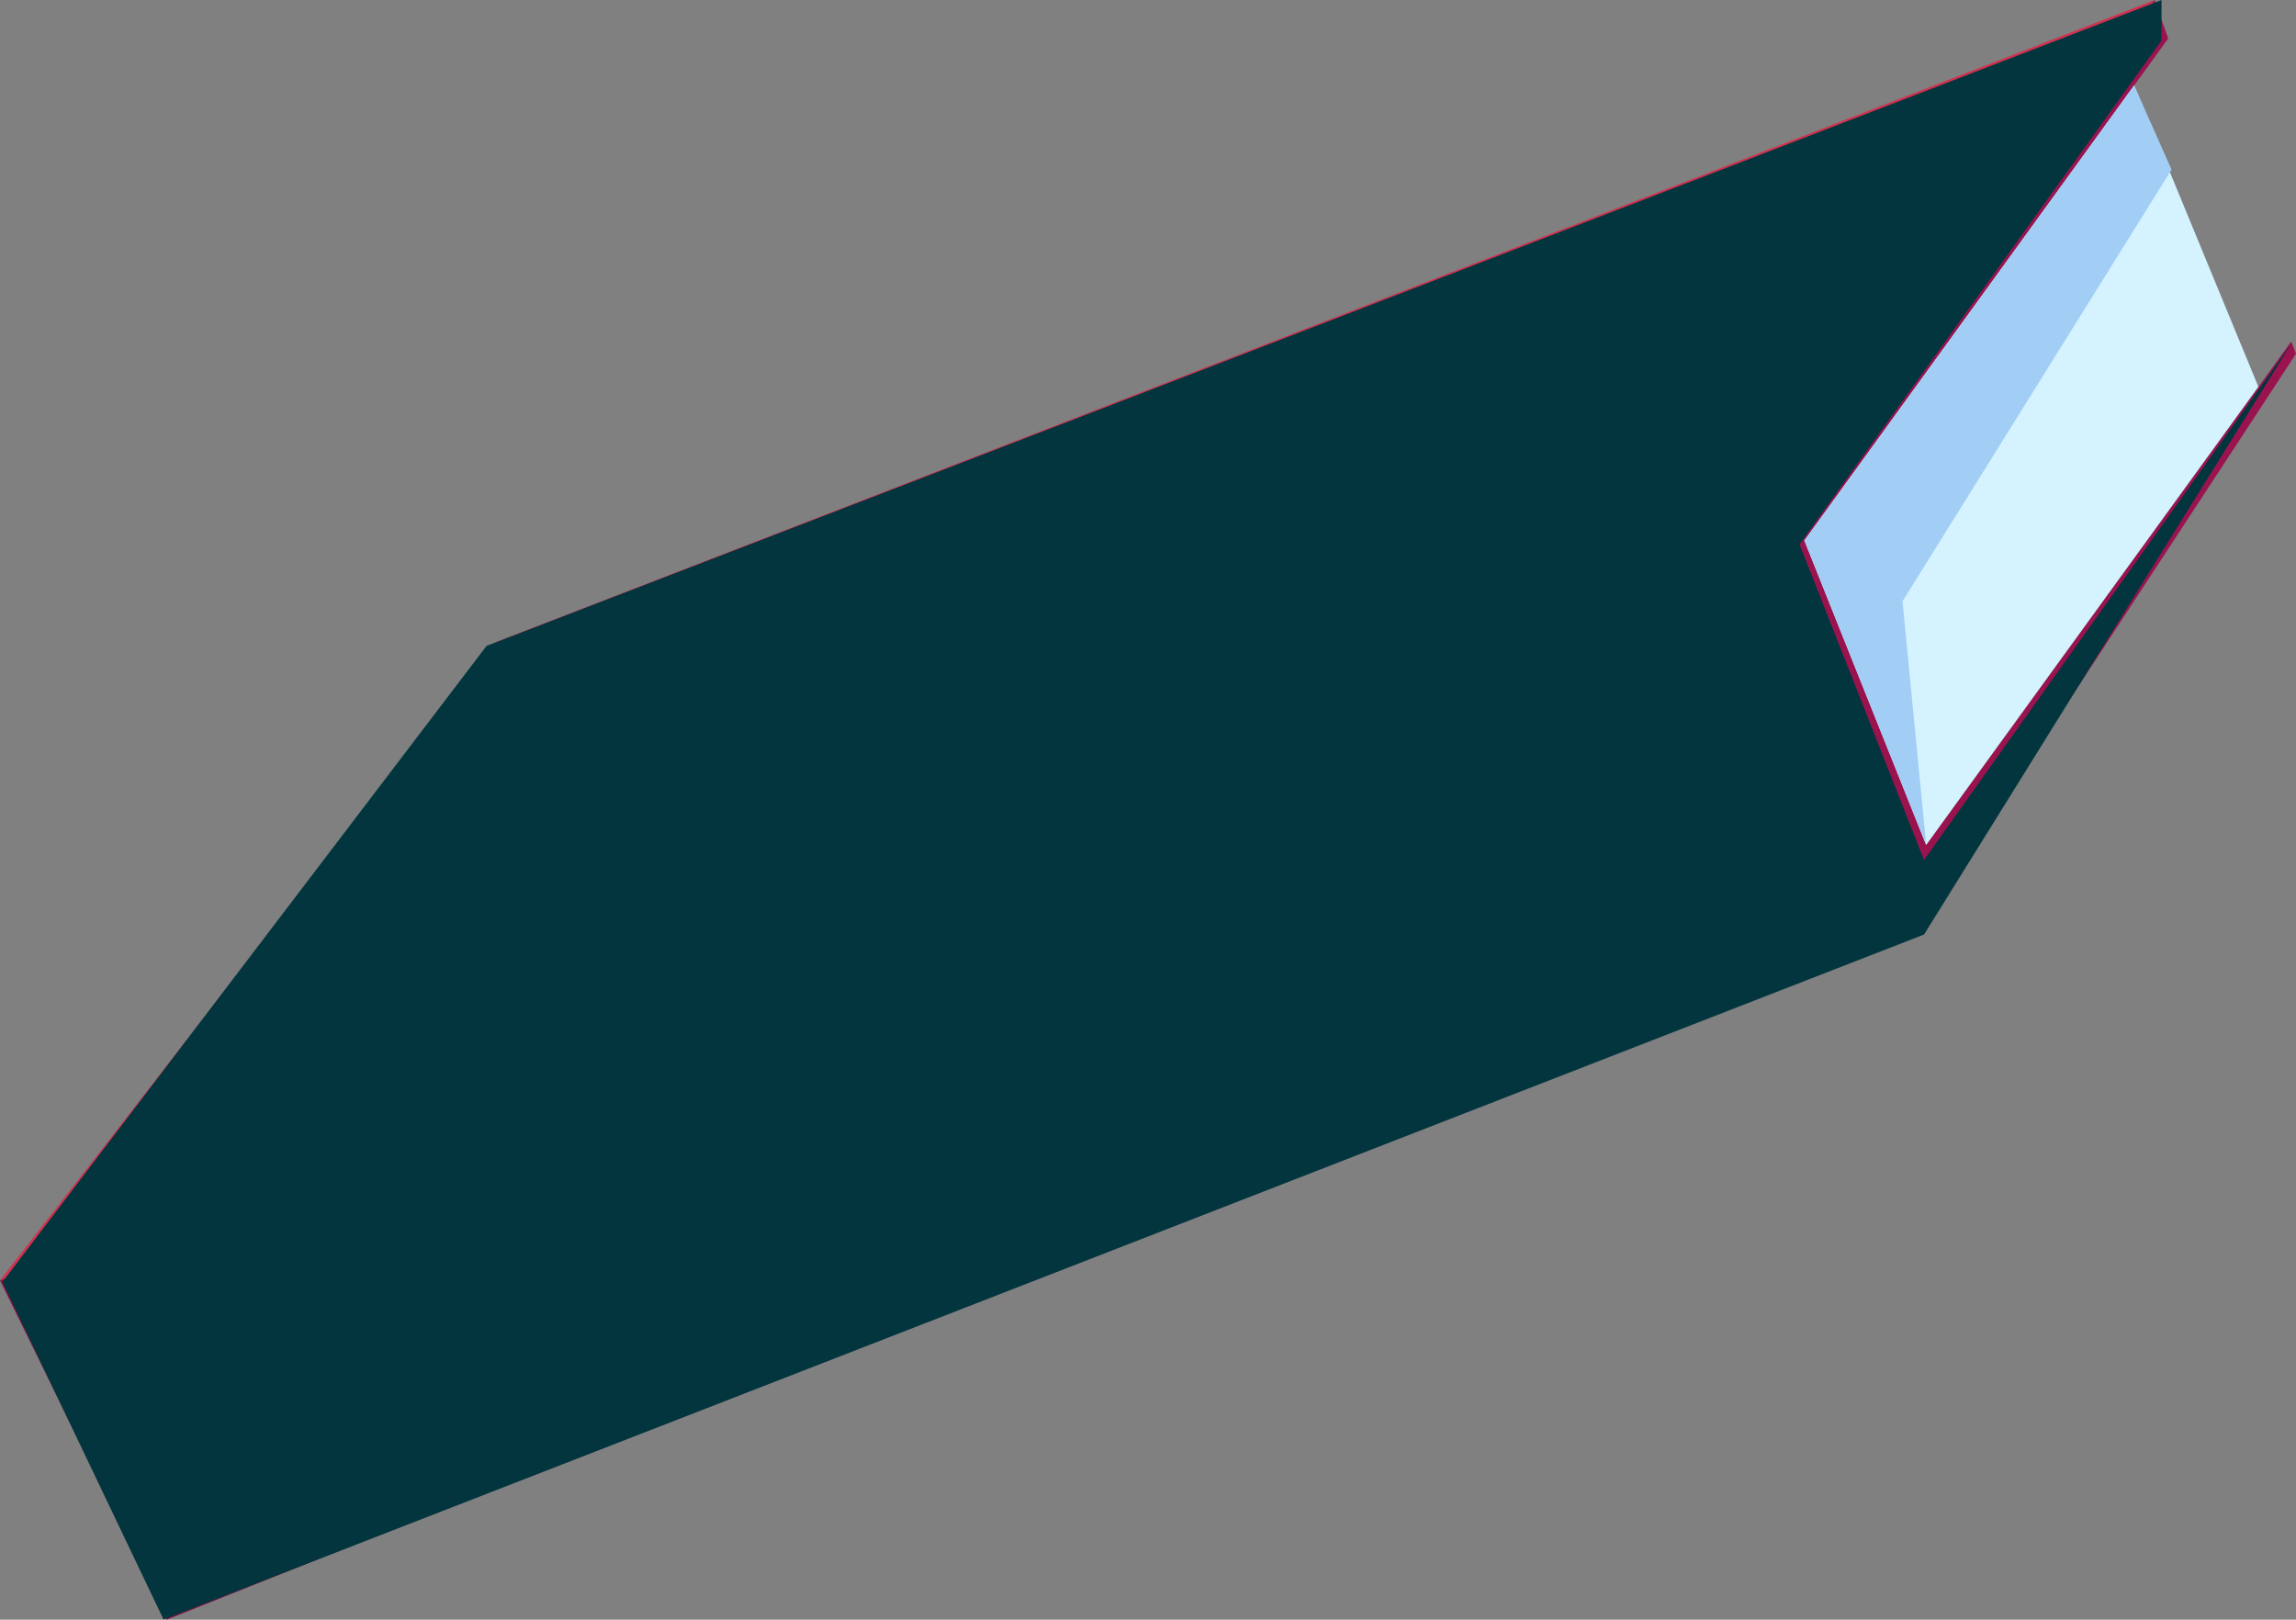 <svg xmlns="http://www.w3.org/2000/svg" width="158.398" height="111.745" viewBox="0 0 158.398 111.745">
  <rect x="0" y="0" width="158.398" height="111.745" fill="#808080" stroke="none"/>
  <g id="Group_13952" data-name="Group 13952" transform="translate(-278.813 -2670.417)">
    <g id="Group_9299" data-name="Group 9299" transform="translate(1202.018 1029.738)">
      <path id="Path_4719" data-name="Path 4719" d="M620.423,349.586l-10.715-26.8L487.382,374.779l11.5,23.407Z" transform="translate(-1410.587 1354.238)" fill="#811343"/>
      <path id="Path_4720" data-name="Path 4720" d="M598.966,334.109l26.315-36.348-114.5,44.322L476.639,386.1Z" transform="translate(-1399.844 1342.919)" fill="#d1314f"/>
      <path id="Path_4721" data-name="Path 4721" d="M496.236,297.762l.941,2.652-25.093,34.639,8.4,21,25.177-34.726.334.835L480.636,360.9l-10.715-26.8Z" transform="translate(-1270.799 1342.919)" fill="#9a134f"/>
      <path id="Path_4722" data-name="Path 4722" d="M494.452,301.82l8.568,20.789L480.1,354.216l-8.4-21Z" transform="translate(-1270.423 1344.754)" fill="#d4f3ff"/>
      <path id="Path_4723" data-name="Path 4723" d="M591.434,329.923l6.672,2.234,4.532,11.336-2.312,5.44-92.4,35.586-5.835-.555-5.221-10.273,3.87-6.178Z" transform="translate(-1406.586 1357.464)" fill="#91224c"/>
      <path id="Path_4724" data-name="Path 4724" d="M501.156,307.628l-18.56,29.78,1.634,16.807-8.4-21,22.745-31.4Z" transform="translate(-1274.549 1344.754)" fill="#a2cef6"/>
    </g>
    <path id="Path_7982" data-name="Path 7982" d="M1313.929,1468.532l-24.968,34.756,8.589,21.772,25.39-35.7-25.39,40.846-121.453,47.26-11.116-23.29,33.4-43.886,115.553-44.559Z" transform="translate(-886 1204.686)" fill="#03353e" style="mix-blend-mode: color;isolation: isolate"/>
  </g>
</svg>
